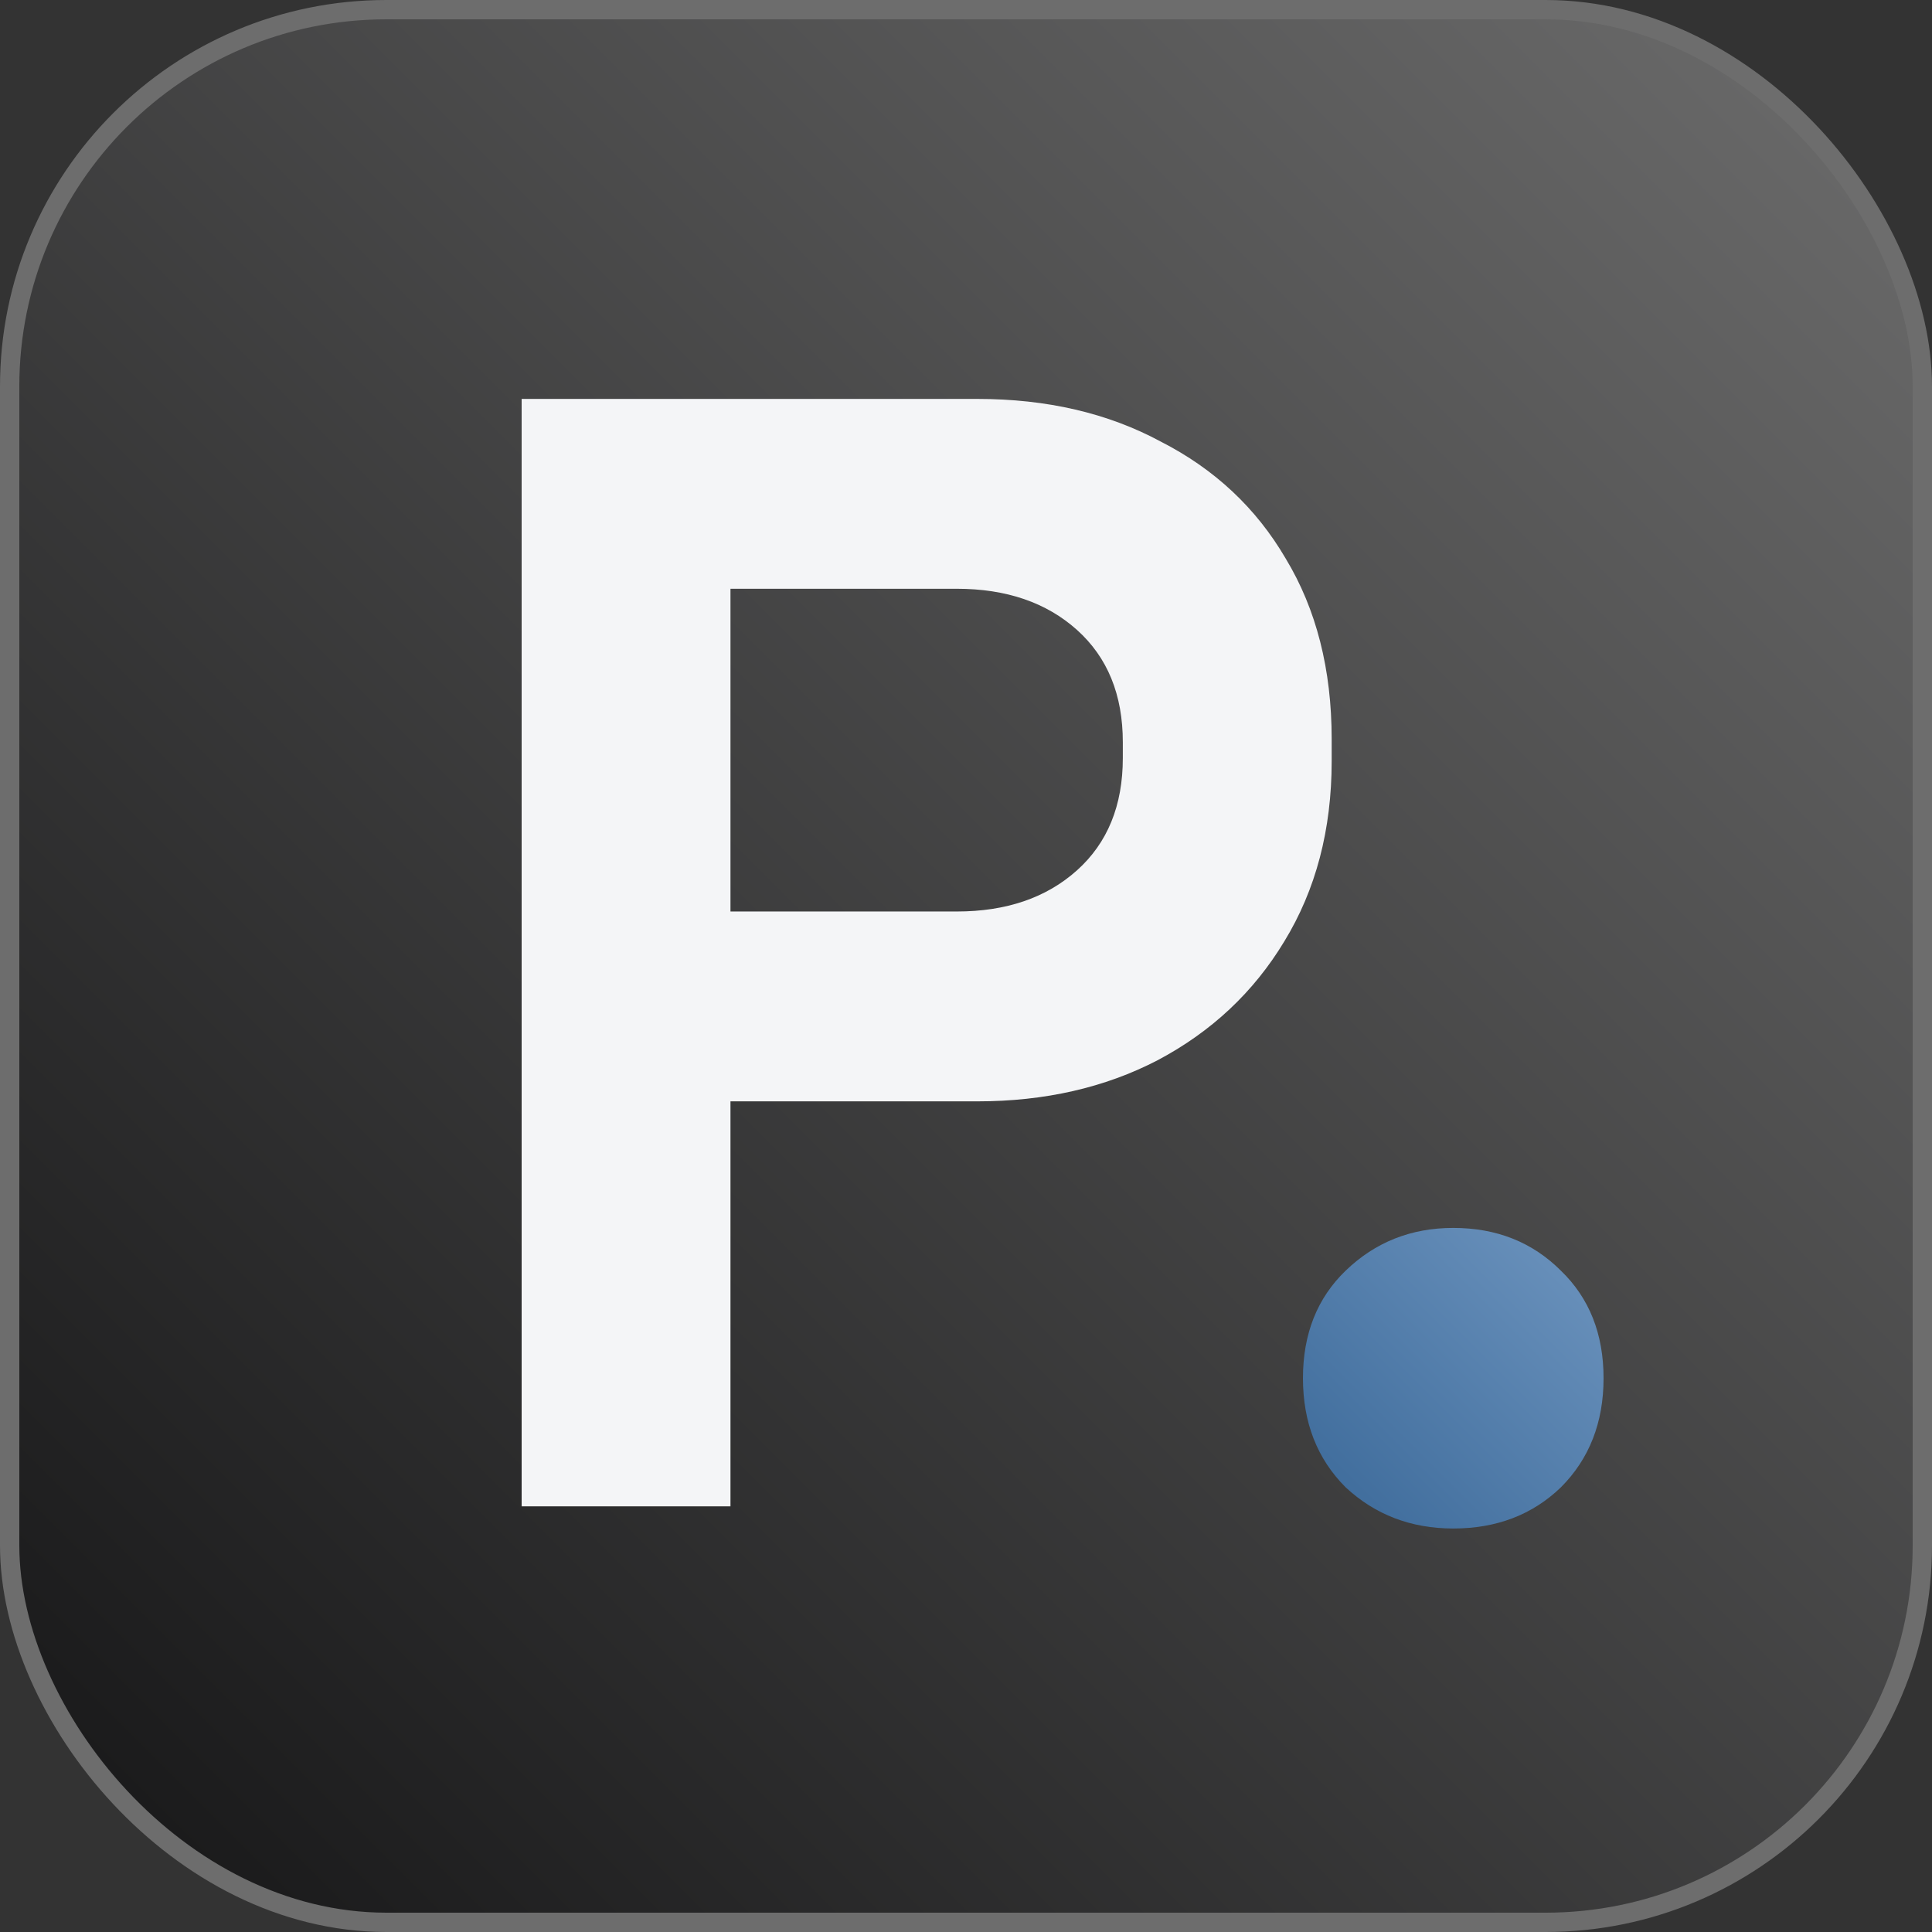 <svg width="100" height="100" viewBox="0 0 100 100" fill="none" xmlns="http://www.w3.org/2000/svg">
<rect x="0" y="0" width="100" height="100" fill="#333333" stroke="none"/>
<rect x="0.5" y="0.5" width="99" height="99" rx="19.5" fill="url(#paint0_linear_118_2)" stroke="#6D6D6D"/>
<path d="M75.221 79.115C73.037 79.115 71.181 78.406 69.652 76.986C68.178 75.512 67.441 73.629 67.441 71.336C67.441 69.043 68.178 67.187 69.652 65.768C71.181 64.294 73.037 63.557 75.221 63.557C77.459 63.557 79.315 64.294 80.789 65.768C82.263 67.187 83 69.043 83 71.336C83 73.629 82.263 75.512 80.789 76.986C79.315 78.406 77.459 79.115 75.221 79.115Z" fill="url(#paint1_linear_118_2)"/>
<path d="M27 77.969V20.648H50.584C54.187 20.648 57.353 21.384 60.083 22.858C62.867 24.278 65.023 26.298 66.552 28.918C68.135 31.539 68.927 34.65 68.927 38.253V39.4C68.927 42.948 68.108 46.06 66.47 48.735C64.887 51.355 62.703 53.403 59.919 54.877C57.189 56.296 54.078 57.006 50.584 57.006H37.809V77.969H27ZM37.809 47.179H49.519C52.085 47.179 54.16 46.469 55.743 45.05C57.326 43.631 58.117 41.693 58.117 39.236V38.417C58.117 35.961 57.326 34.023 55.743 32.603C54.16 31.184 52.085 30.474 49.519 30.474H37.809V47.179Z" fill="#F4F5F7"/>
<defs>
<linearGradient id="paint0_linear_118_2" x1="100" y1="1.19209e-05" x2="1.19209e-05" y2="100" gradientUnits="userSpaceOnUse">
<stop stop-color="#6D6D6D"/>
<stop offset="1" stop-color="#151516"/>
</linearGradient>
<linearGradient id="paint1_linear_118_2" x1="83" y1="63.557" x2="67.441" y2="79.115" gradientUnits="userSpaceOnUse">
<stop stop-color="#6E95BF"/>
<stop offset="1" stop-color="#3A6898"/>
</linearGradient>
</defs>
</svg>
